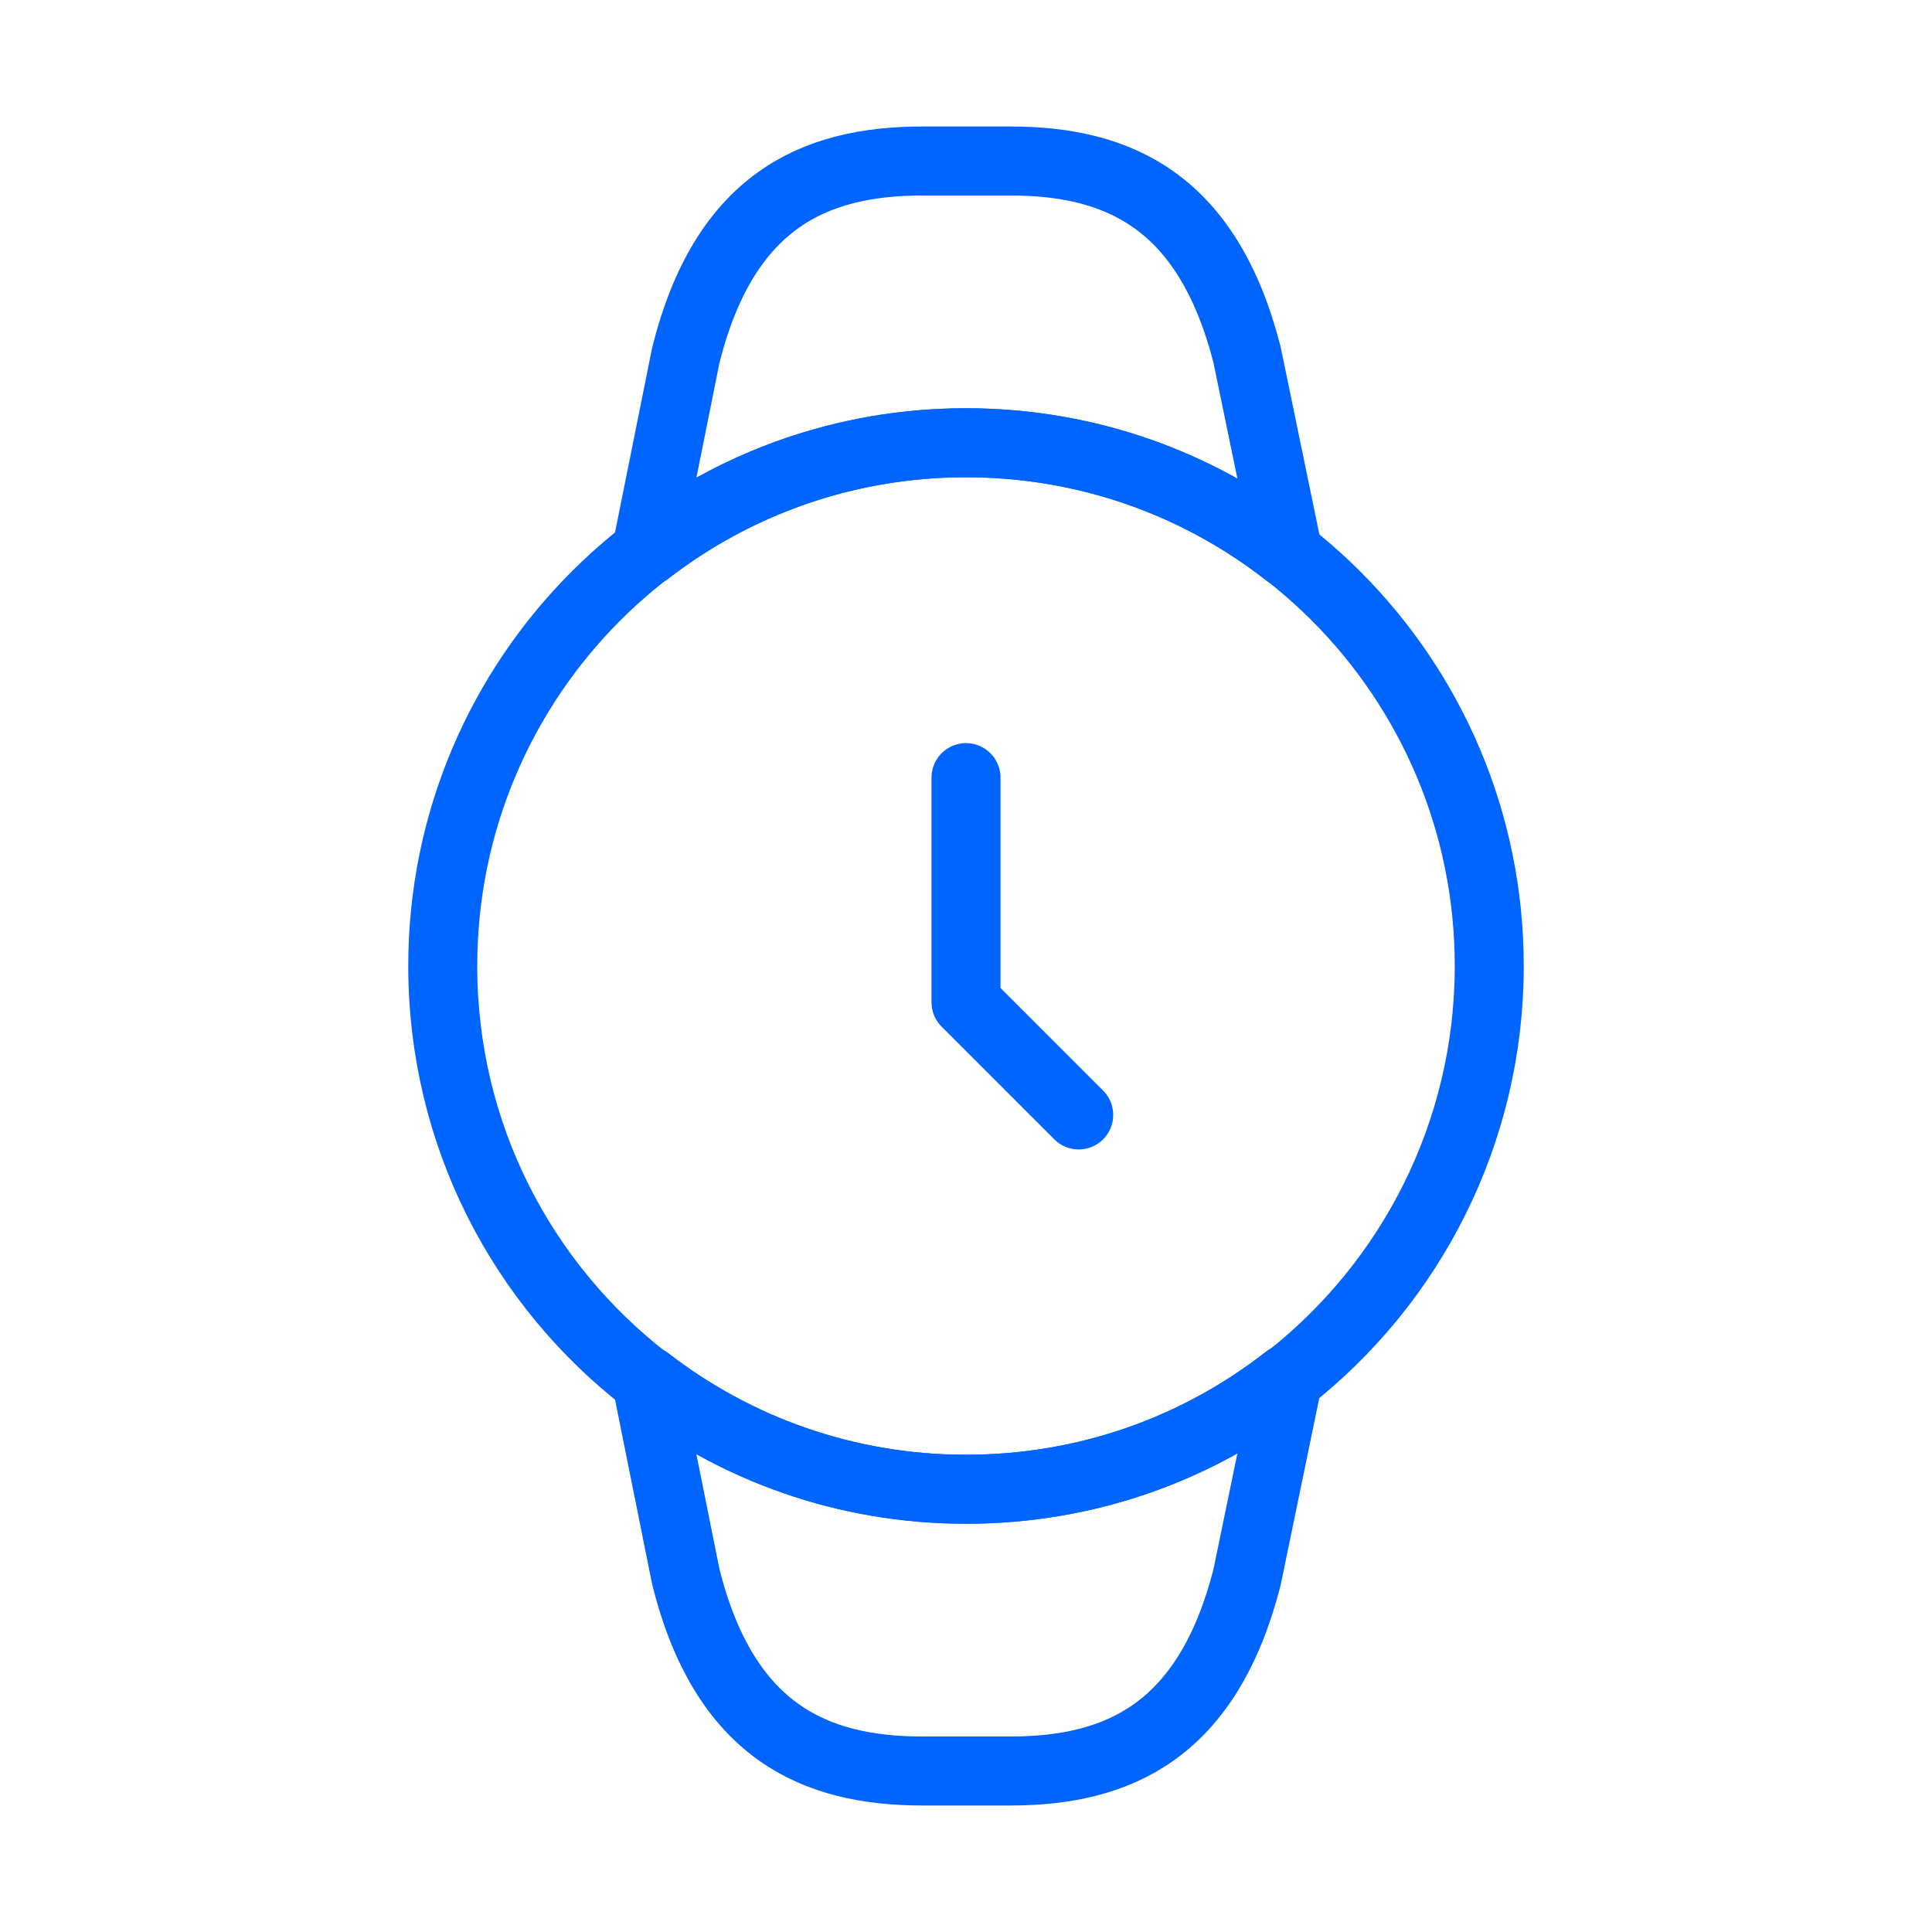 <?xml version="1.0" encoding="UTF-8"?> <svg xmlns="http://www.w3.org/2000/svg" width="42" height="42" viewBox="0 0 42 42" fill="none"><path d="M21 16.905V21.788L23.45 24.238" stroke="#0064FF" stroke-width="1.5" stroke-linecap="round" stroke-linejoin="round"></path><path d="M9.625 21C9.625 14.717 14.717 9.625 21 9.625C27.282 9.625 32.375 14.717 32.375 21C32.375 24.64 30.66 27.895 28 29.977H27.983C26.058 31.483 23.642 32.375 21 32.375C18.392 32.375 15.995 31.5 14.07 30.012H14.053C11.357 27.93 9.625 24.675 9.625 21Z" stroke="#0064FF" stroke-width="1.5" stroke-linecap="round" stroke-linejoin="round"></path><path d="M14.052 30.012H14.07C15.995 31.5 18.392 32.375 21 32.375C23.642 32.375 26.057 31.483 27.982 29.977H28L27.107 34.3C26.25 37.625 24.325 38.5 21.962 38.5H20.055C17.692 38.5 15.75 37.625 14.91 34.282L14.052 30.012Z" stroke="#0064FF" stroke-width="1.5" stroke-linecap="round" stroke-linejoin="round"></path><path d="M14.052 11.988H14.07C15.995 10.5 18.392 9.625 21 9.625C23.642 9.625 26.057 10.518 27.982 12.023H28L27.107 7.7C26.25 4.375 24.325 3.5 21.962 3.5H20.055C17.692 3.5 15.75 4.375 14.91 7.718L14.052 11.988Z" stroke="#0064FF" stroke-width="1.5" stroke-linecap="round" stroke-linejoin="round"></path></svg> 
